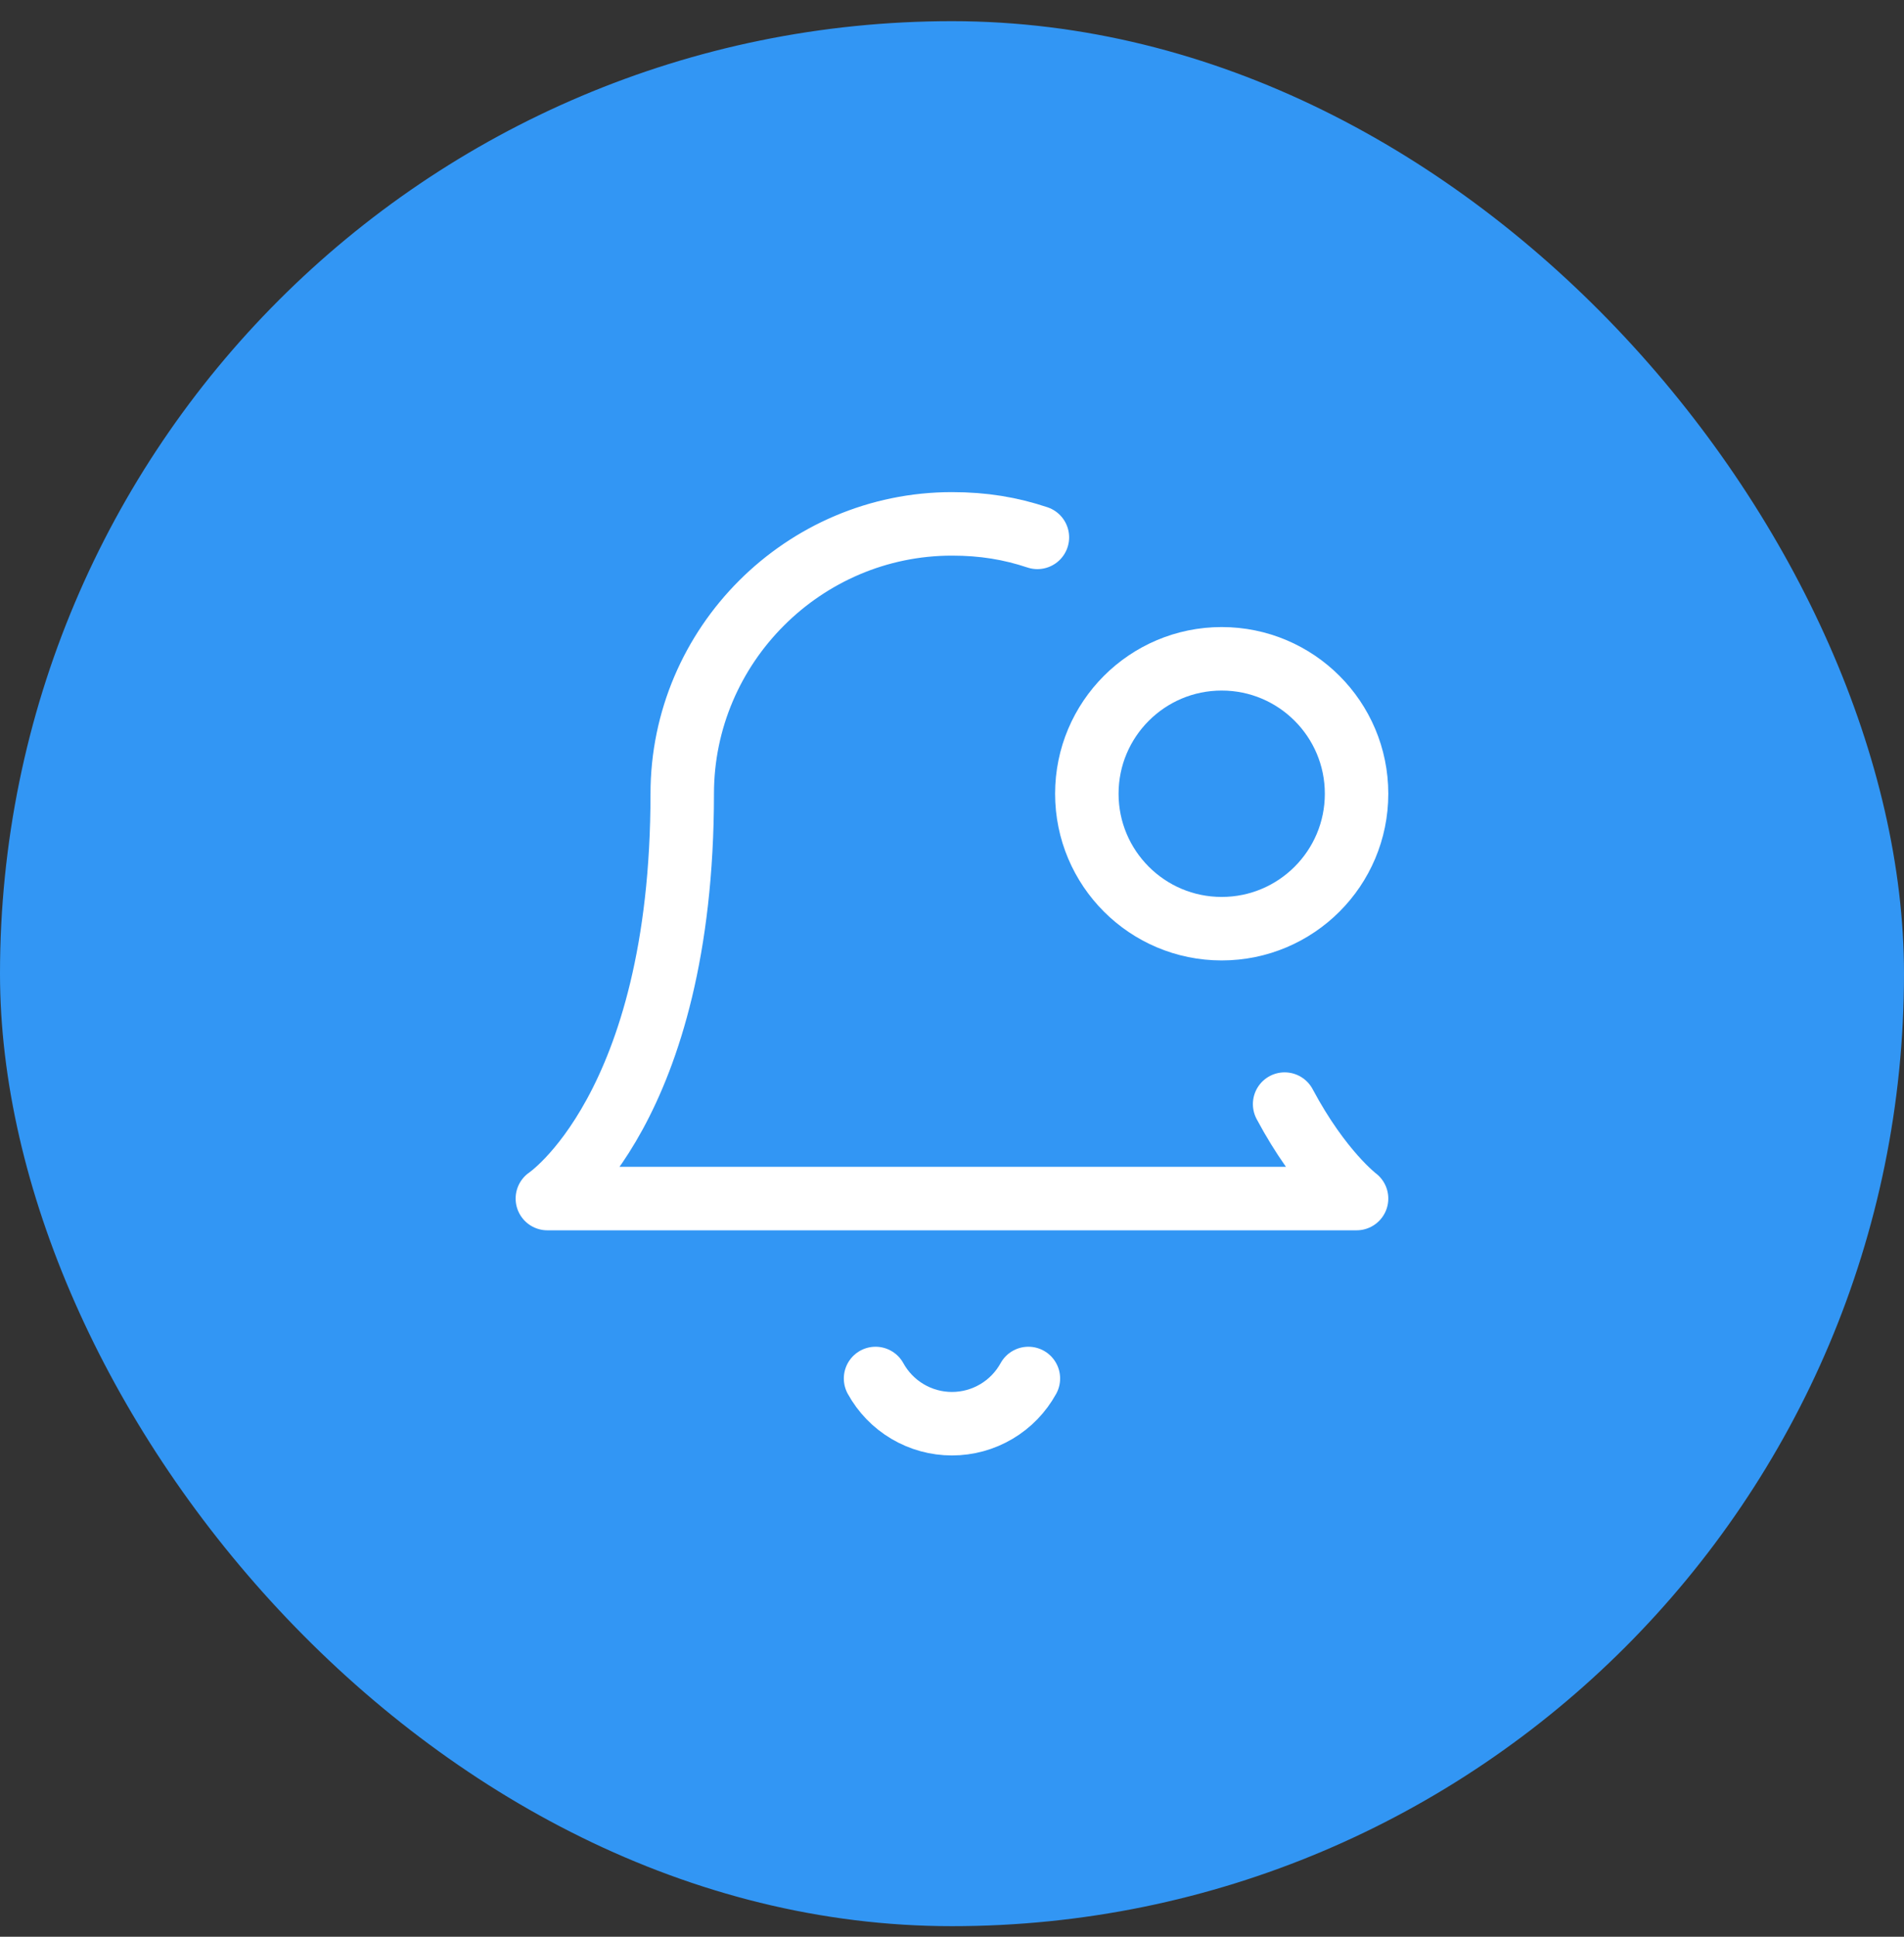 <svg width="60" height="61" viewBox="0 0 60 61" fill="none" xmlns="http://www.w3.org/2000/svg">
<rect x="0" y="0" width="60" height="61" fill="#333333" stroke="none"/>
<rect y="0.667" width="60" height="60" rx="30" fill="#3296F4"/>
<path d="M40.482 34.775C41.616 36.9 42.749 37.75 42.749 37.75H17.249C17.249 37.75 21.499 34.917 21.499 25C21.499 20.325 25.324 16.5 29.999 16.5C30.991 16.5 31.841 16.642 32.691 16.925" stroke="white" stroke-width="2" stroke-linecap="round" stroke-linejoin="round"/>
<path d="M27.591 43.417C27.828 43.848 28.177 44.208 28.6 44.458C29.024 44.709 29.507 44.841 29.999 44.841C30.491 44.841 30.974 44.709 31.398 44.458C31.822 44.208 32.17 43.848 32.407 43.417" stroke="white" stroke-width="2" stroke-linecap="round" stroke-linejoin="round"/>
<path d="M38.499 29.25C40.846 29.25 42.749 27.347 42.749 25C42.749 22.653 40.846 20.75 38.499 20.75C36.152 20.75 34.249 22.653 34.249 25C34.249 27.347 36.152 29.25 38.499 29.25Z" stroke="white" stroke-width="2" stroke-linecap="round" stroke-linejoin="round"/>
</svg>

